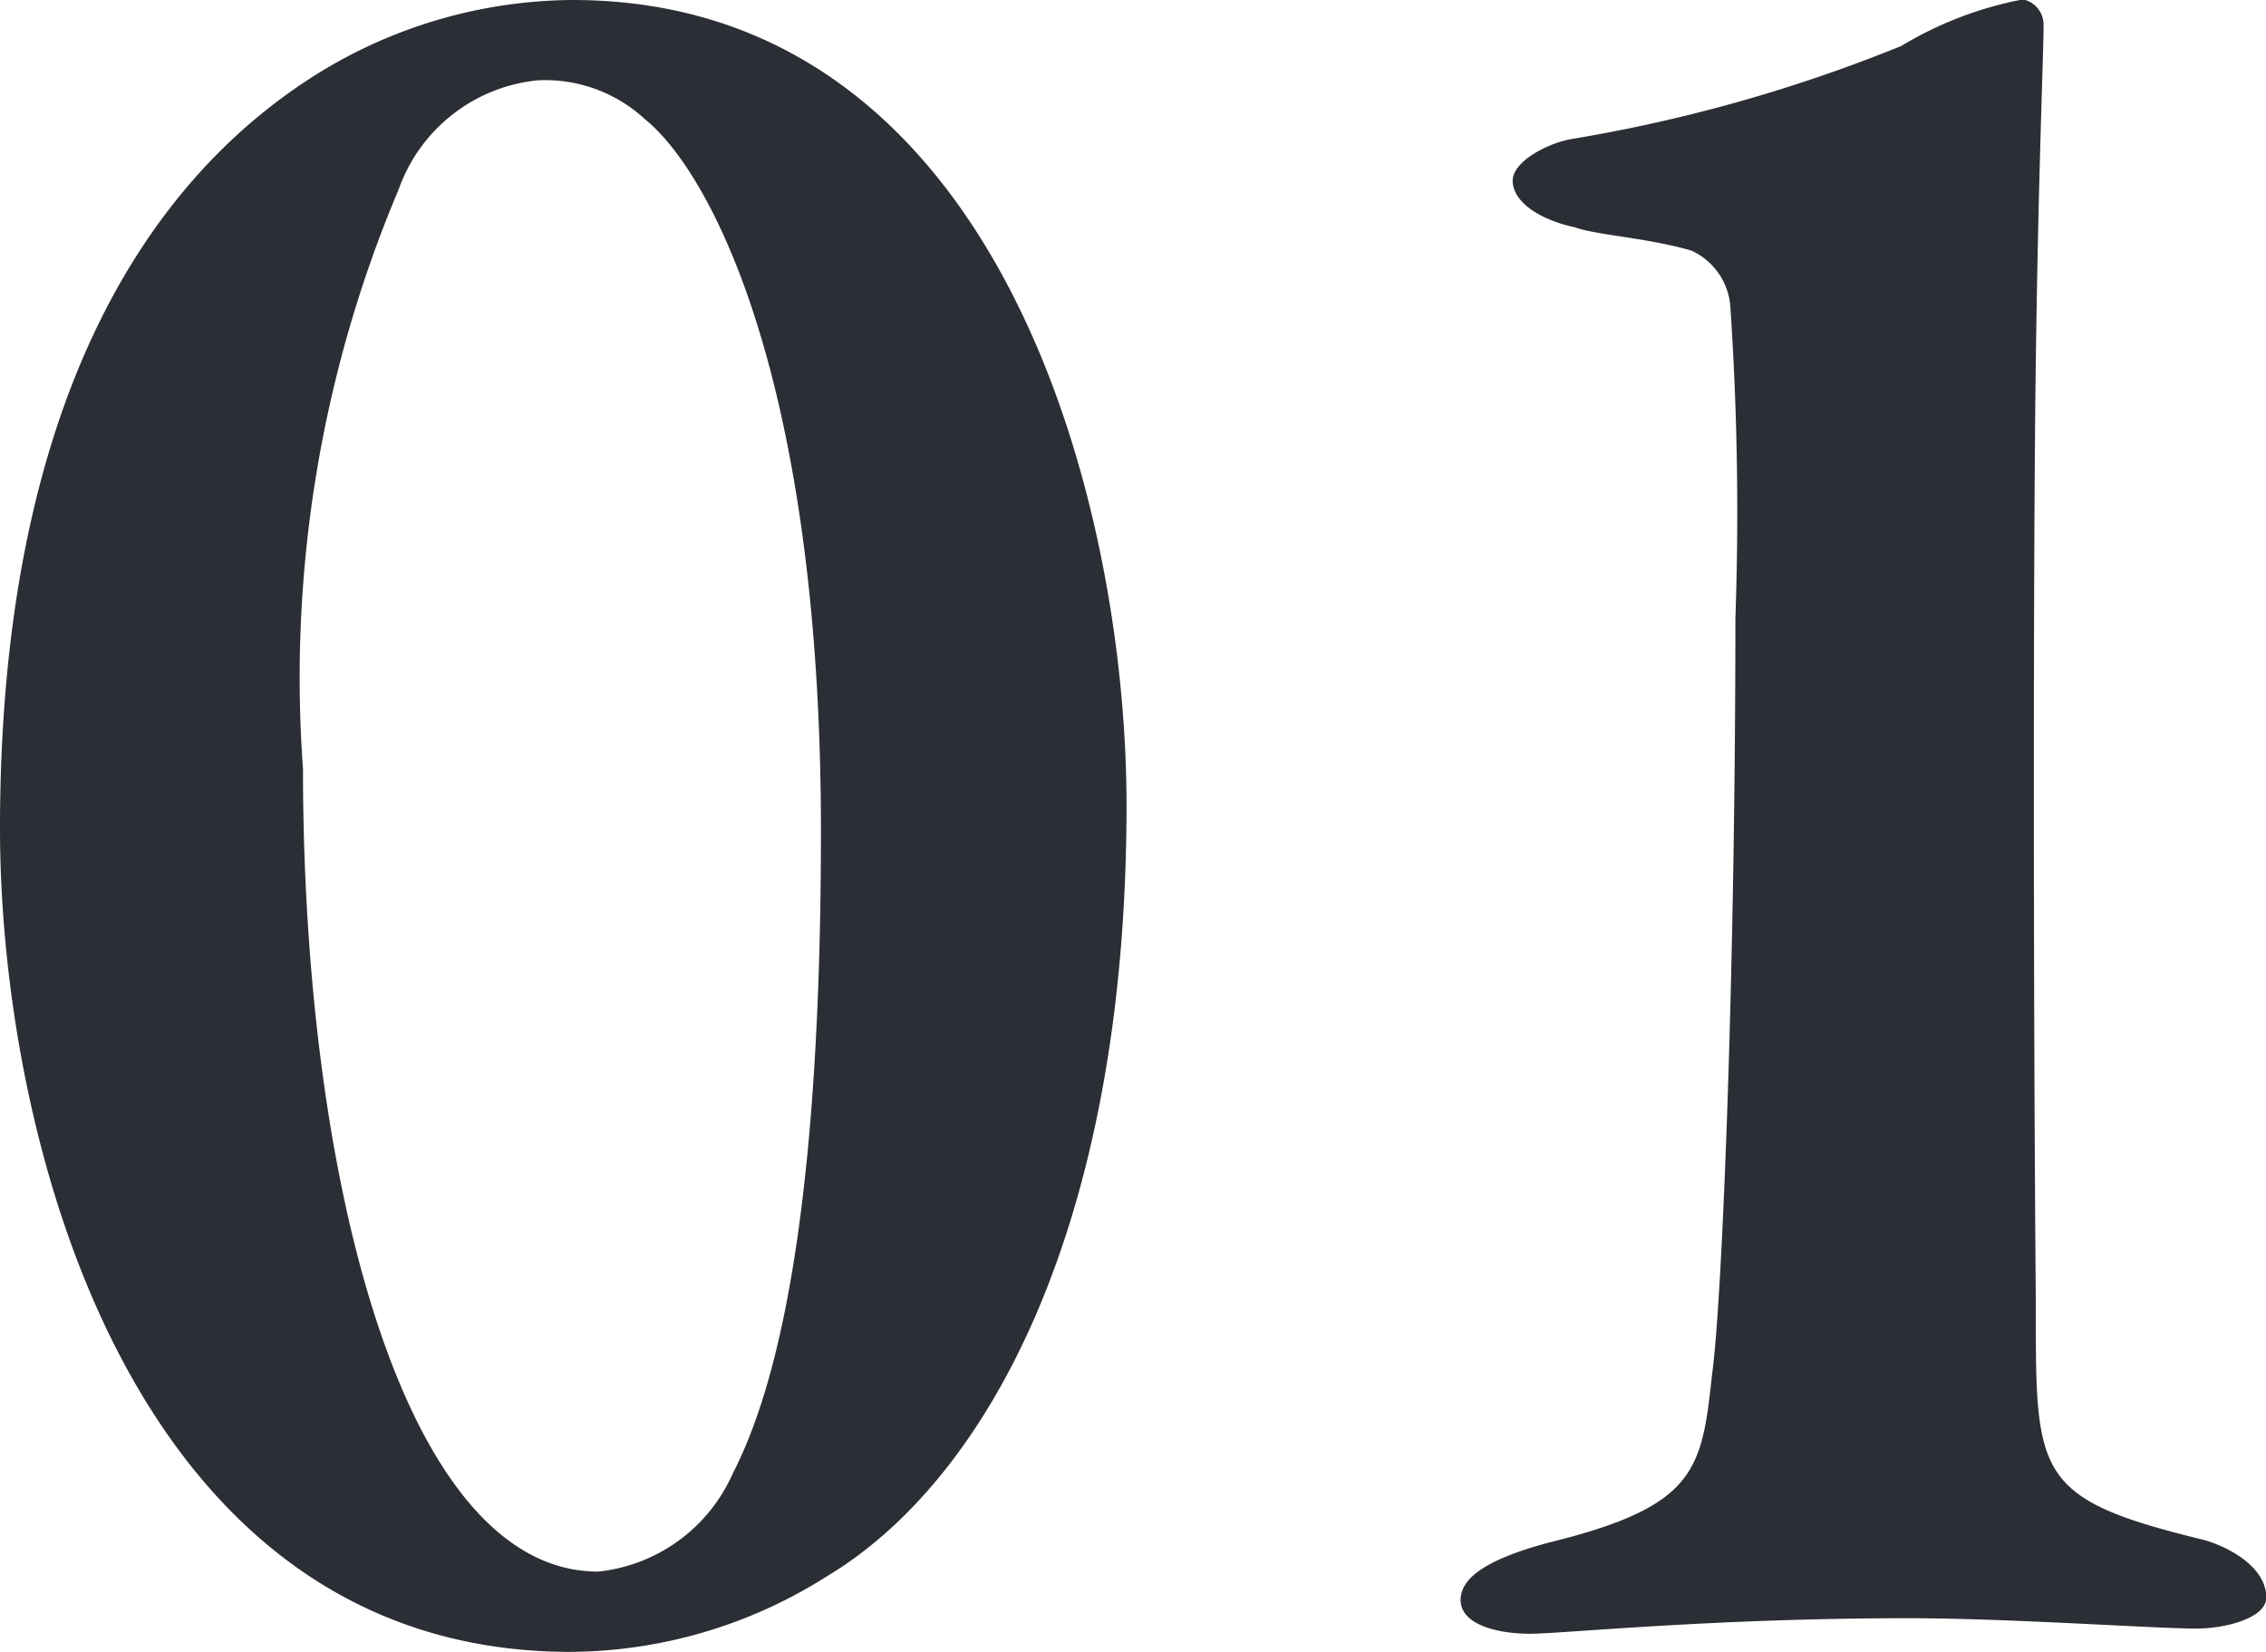 <svg xmlns="http://www.w3.org/2000/svg" width="15.75" height="11.484" viewBox="0 0 15.75 11.484">
  <path id="パス_1514" data-name="パス 1514" d="M4.536-11.25a3.4,3.4,0,0,0-1.728.486C1.53-9.99.558-8.37.558-5.49c0,2.142.9,5.706,3.942,5.724A3.355,3.355,0,0,0,6.3-.288c1.116-.666,2.088-2.43,2.088-5.364C8.388-7.758,7.506-11.25,4.536-11.25Zm-.234.558a1.022,1.022,0,0,1,.738.27c.468.378,1.224,1.836,1.224,4.95,0,2.664-.306,3.87-.612,4.464a1.155,1.155,0,0,1-.936.684c-1.35,0-2.052-2.718-2.052-5.58A8.719,8.719,0,0,1,3.33-9.936,1.145,1.145,0,0,1,4.3-10.692ZM10.71-.126c0,.162.234.234.486.234.216,0,1.26-.108,2.628-.108.7,0,1.71.072,2,.072.2,0,.486-.072.486-.216,0-.2-.234-.342-.432-.4-1.188-.288-1.17-.45-1.17-1.656-.018-2.142-.018-5.274,0-6.534.018-1.332.054-2.142.054-2.34a.179.179,0,0,0-.144-.18,2.561,2.561,0,0,0-.846.324,10.761,10.761,0,0,1-2.3.648c-.18.036-.4.162-.4.288,0,.144.18.27.432.324.144.054.5.072.81.162a.466.466,0,0,1,.27.378,21.137,21.137,0,0,1,.036,2.178c0,2.43-.09,4.734-.162,5.256-.072.666-.108.918-1.134,1.17C10.908-.414,10.71-.288,10.71-.126Z" transform="translate(-0.558 11.25)" fill="#2b2e34"/>
</svg>

